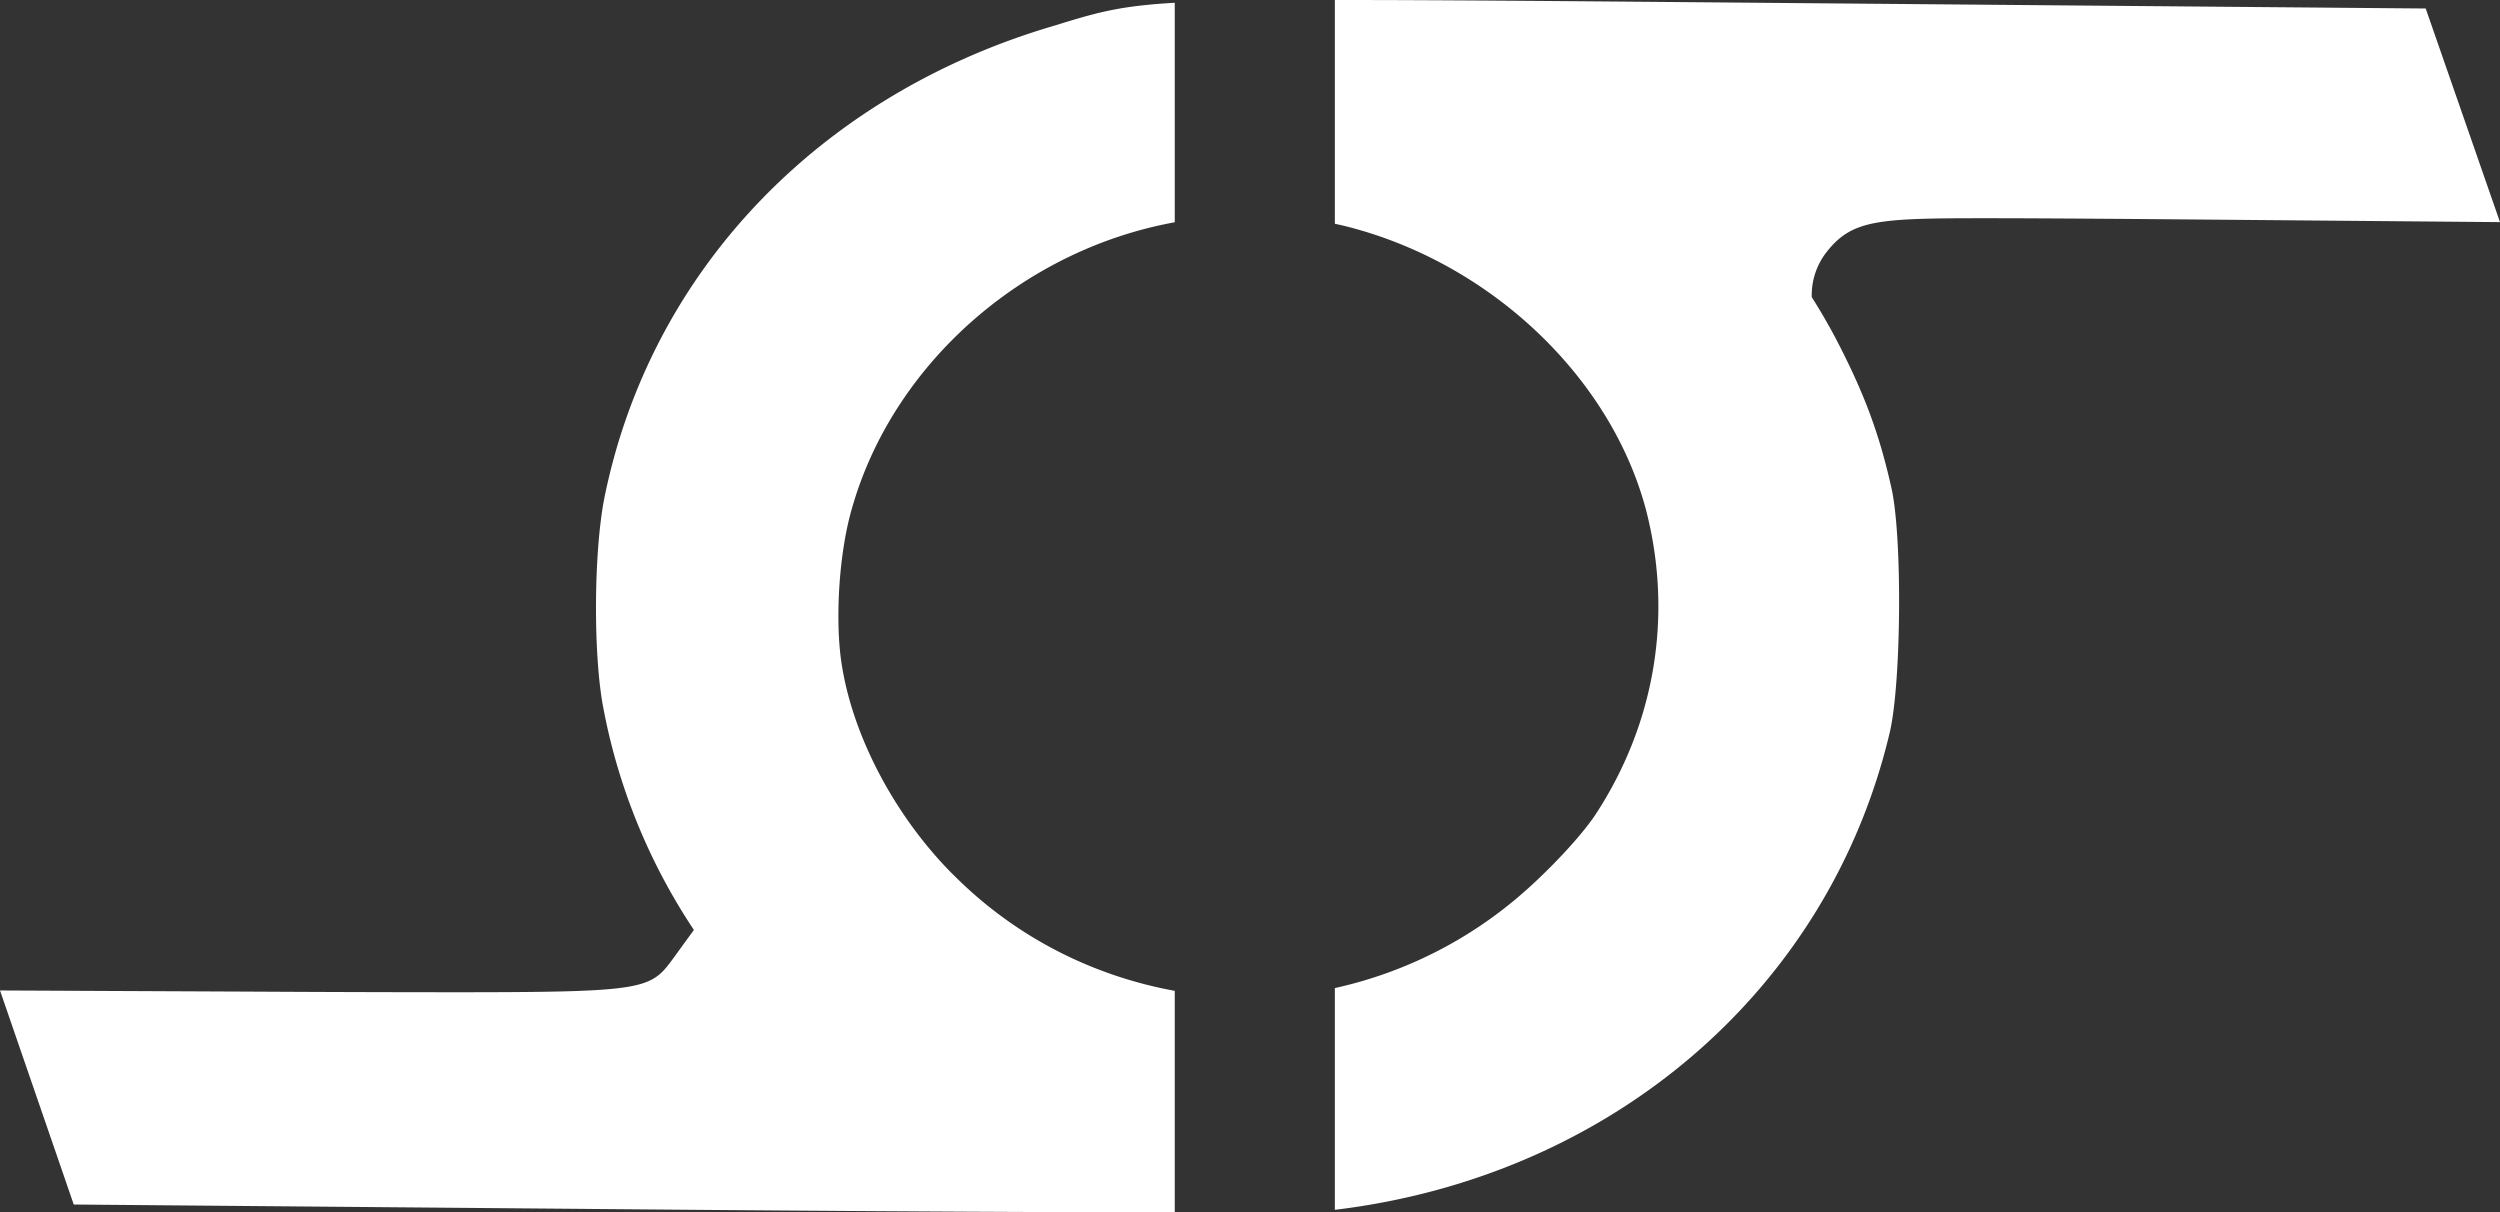 <svg xmlns="http://www.w3.org/2000/svg" width="631" height="306" fill="none"><rect width="100%" height="100%" fill="#333333" stroke="none"/><g fill="#fff" clip-path="url(#a)"><path d="M612.247 2.145 439.618.664C394.728.273 362.207 0 339.175 0h-2.259v56.48c1.123.237 2.234.486 3.319.77 36.232 9.305 66.495 38.132 75.278 71.676 6.777 26.516 2.209 53.79-12.847 76.726-3.899 5.831-11.913 14.128-17.844 19.344a107.076 107.076 0 0 1-47.906 24.394v55.97c69.776-8.392 124.635-55.473 140.032-120.38 2.94-12.292 3.23-49.143.492-61.625-3.13-14.117-7.093-24.654-14.639-38.949a154.63 154.63 0 0 0-5.515-9.411 17.643 17.643 0 0 1 3.811-11.462c6.423-8.143 13.087-8.452 40.258-8.452 13.465 0 34.023.154 65.27.427l64.375.557-18.753-53.92Zm-315.74 247.944c-20.596-3.758-39.488-13.347-54.544-27.974-14.98-14.342-26.237-34.848-29.379-53.576-1.944-11.142-.896-28.72 2.41-40.087 10.26-36.365 42.959-65.358 81.513-72.351V.699c-13.403.77-19.018 2.3-28.383 5.156l-3.823 1.162c-58.406 17.768-100.153 61.992-111.687 118.318-2.789 13.714-2.928 40.312-.278 53.635 3.824 20.067 11.623 38.961 22.804 55.745l-4.947 6.804c-5.994 8.25-6.486 8.925-56.323 8.925a9745.2 9745.2 0 0 1-49.458-.154L0 249.994l18.614 54.026 146.708 1.257c54.253.462 98.865.711 129.052.711h2.133v-55.911.012Z"/></g><defs><clipPath id="a"><path fill="#fff" d="M0 0h631v306H0z"/></clipPath></defs></svg>